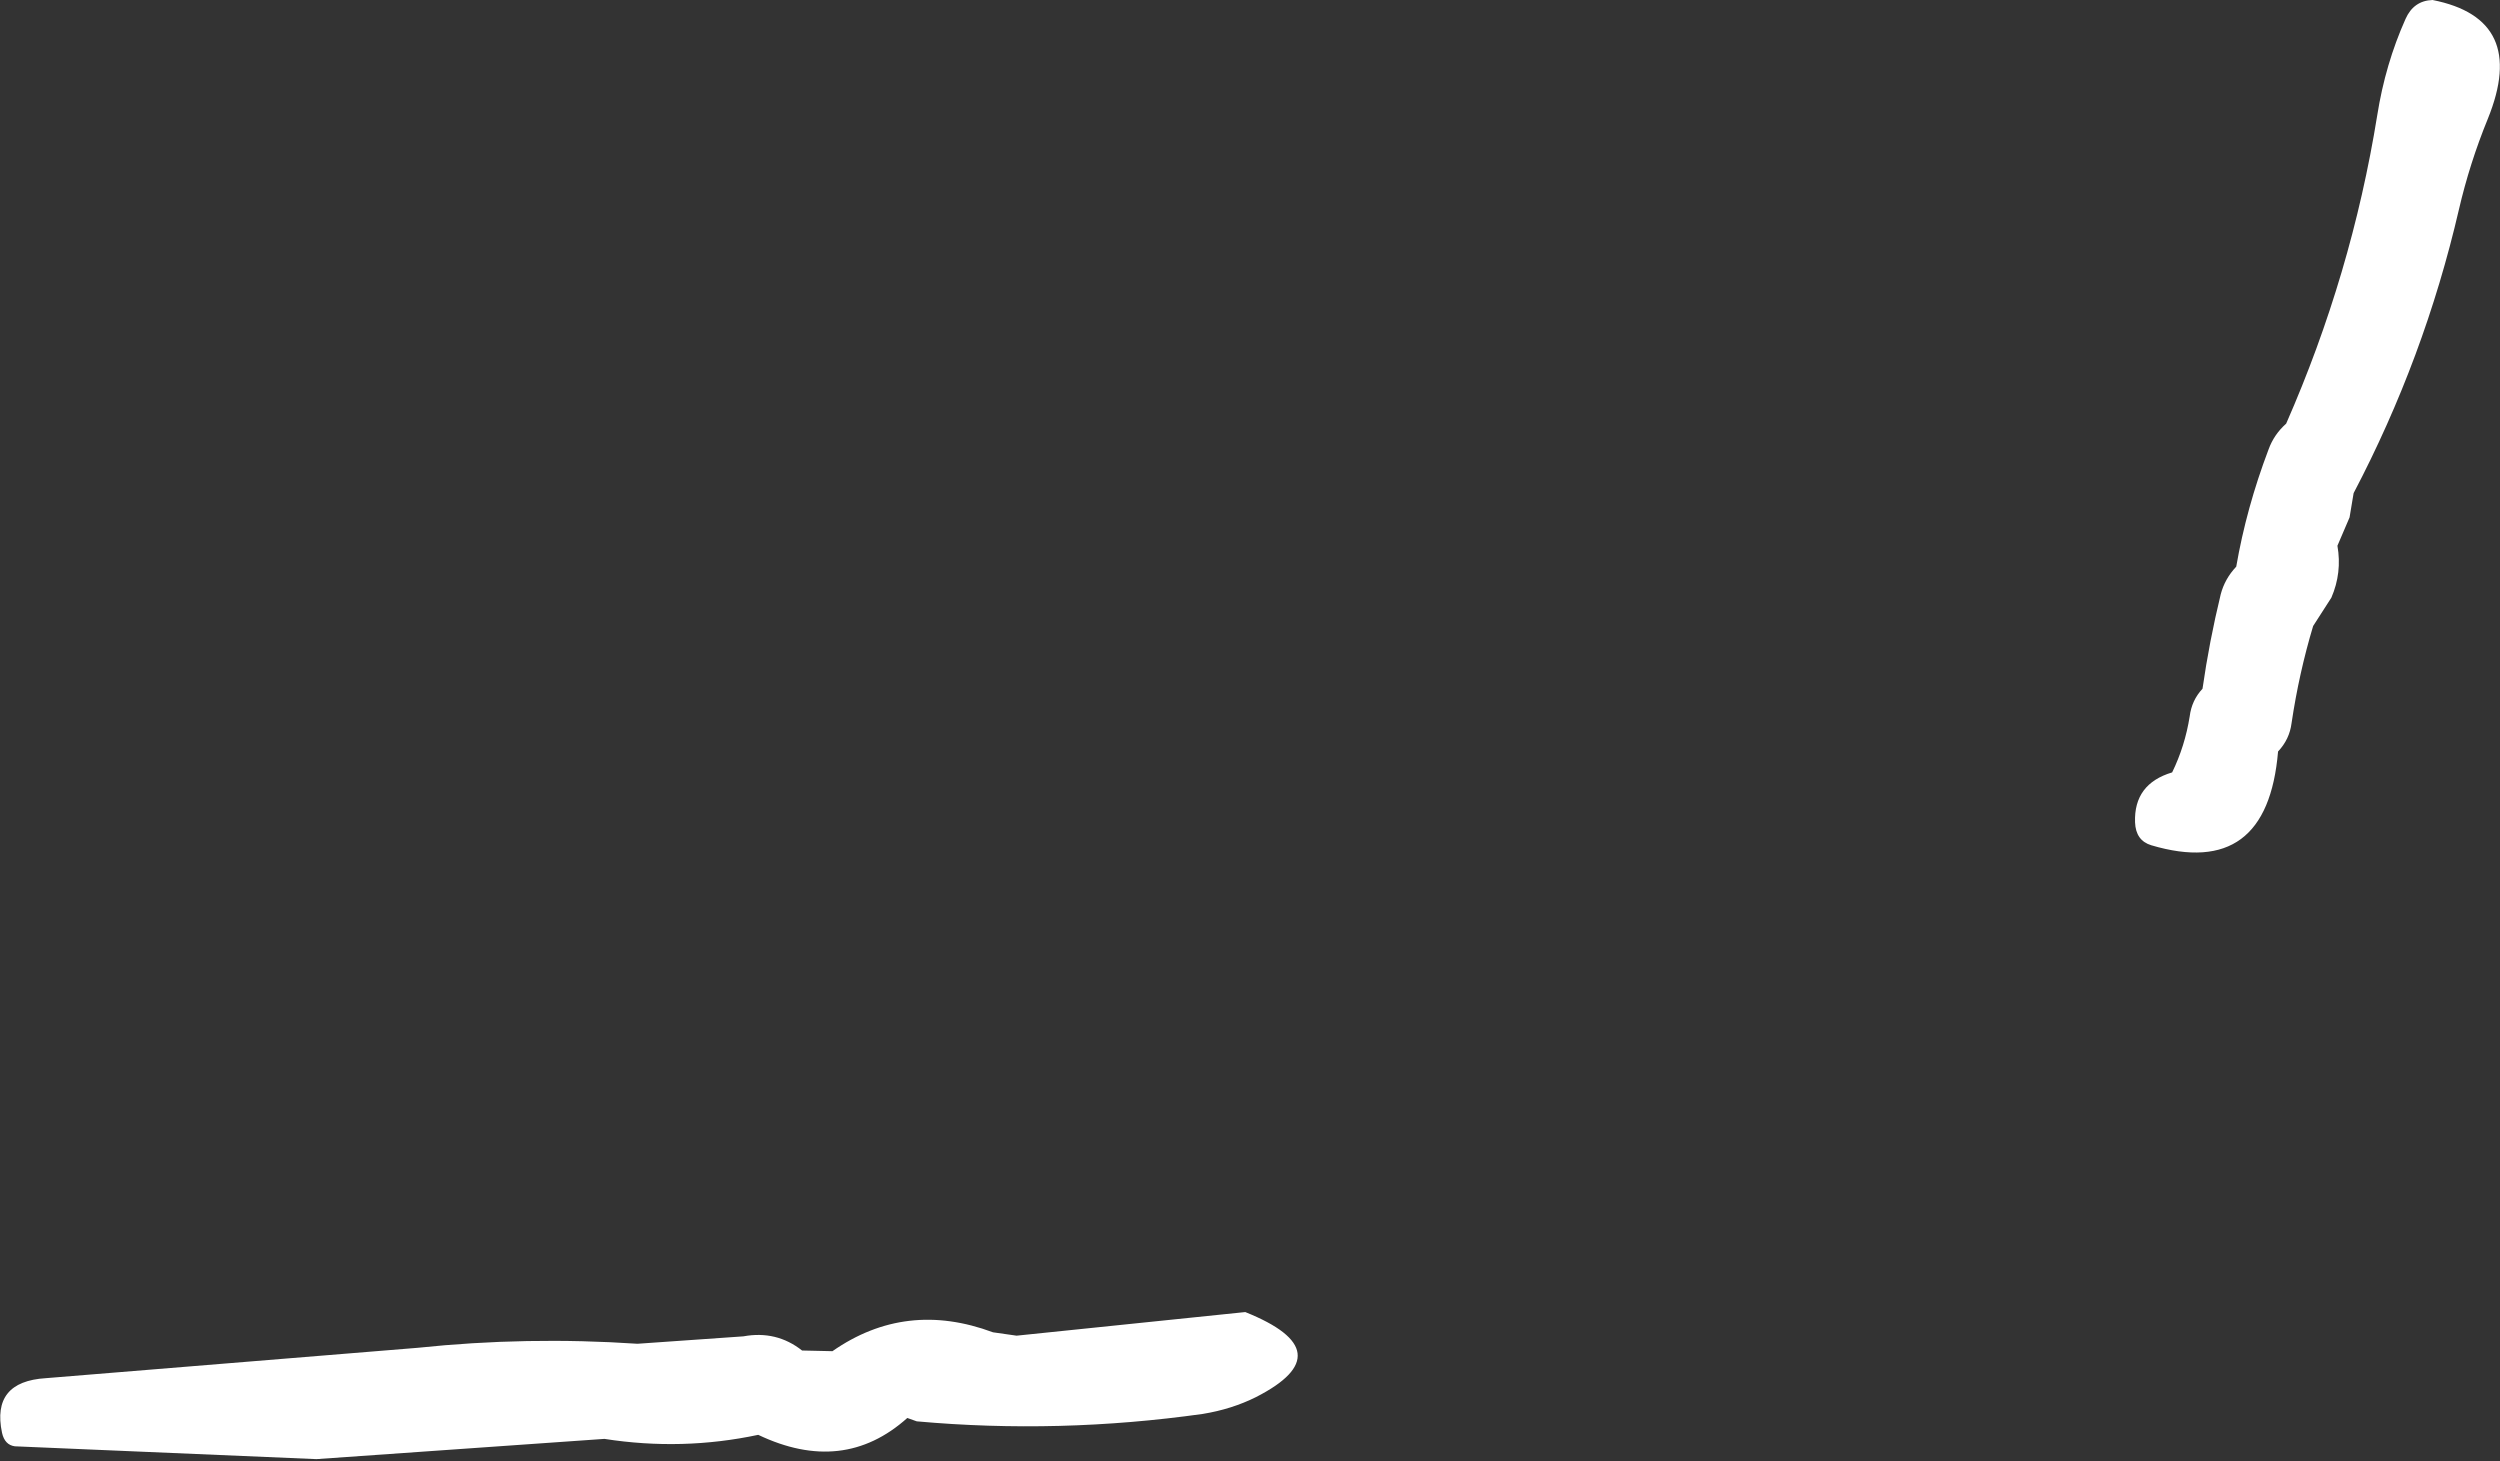 <?xml version="1.0" encoding="UTF-8" standalone="no"?>
<svg xmlns:xlink="http://www.w3.org/1999/xlink" height="108.3px" width="185.3px" xmlns="http://www.w3.org/2000/svg">
  <rect width="100%" height="100%" fill="#333333" stroke="none"/>
  <g transform="matrix(1.0, 0.0, 0.0, 1.0, -179.4, -292.0)">
    <path d="M359.7 292.0 Q366.8 293.4 363.8 300.8 362.45 304.1 361.65 307.55 359.1 318.55 353.85 328.55 L353.55 330.35 352.65 332.45 Q353.0 334.45 352.2 336.3 L350.85 338.4 Q349.8 341.9 349.25 345.6 349.1 346.8 348.25 347.7 347.45 357.2 338.85 354.65 337.7 354.3 337.65 352.95 337.55 350.1 340.4 349.25 341.35 347.3 341.7 345.1 341.85 343.9 342.65 343.05 343.15 339.55 344.0 336.05 344.3 334.9 345.15 334.0 345.9 329.65 347.55 325.3 347.95 324.2 348.85 323.4 353.7 312.35 355.6 300.55 356.2 296.75 357.7 293.4 358.3 292.05 359.7 292.0 M241.1 392.15 Q246.55 388.35 253.0 390.75 L254.75 391.0 271.7 389.25 Q279.05 392.2 272.5 395.55 270.7 396.45 268.55 396.8 257.9 398.3 247.35 397.35 L246.65 397.1 Q241.9 401.35 235.6 398.35 229.95 399.55 224.2 398.65 L202.85 400.15 180.5 399.2 Q179.75 399.1 179.55 398.2 178.75 394.4 182.8 394.15 L210.35 391.9 Q218.45 391.05 226.65 391.6 L234.5 391.05 Q236.95 390.6 238.85 392.1 L241.1 392.15" fill="#ffffff" fill-rule="evenodd" stroke="none"/>
  </g>
</svg>
